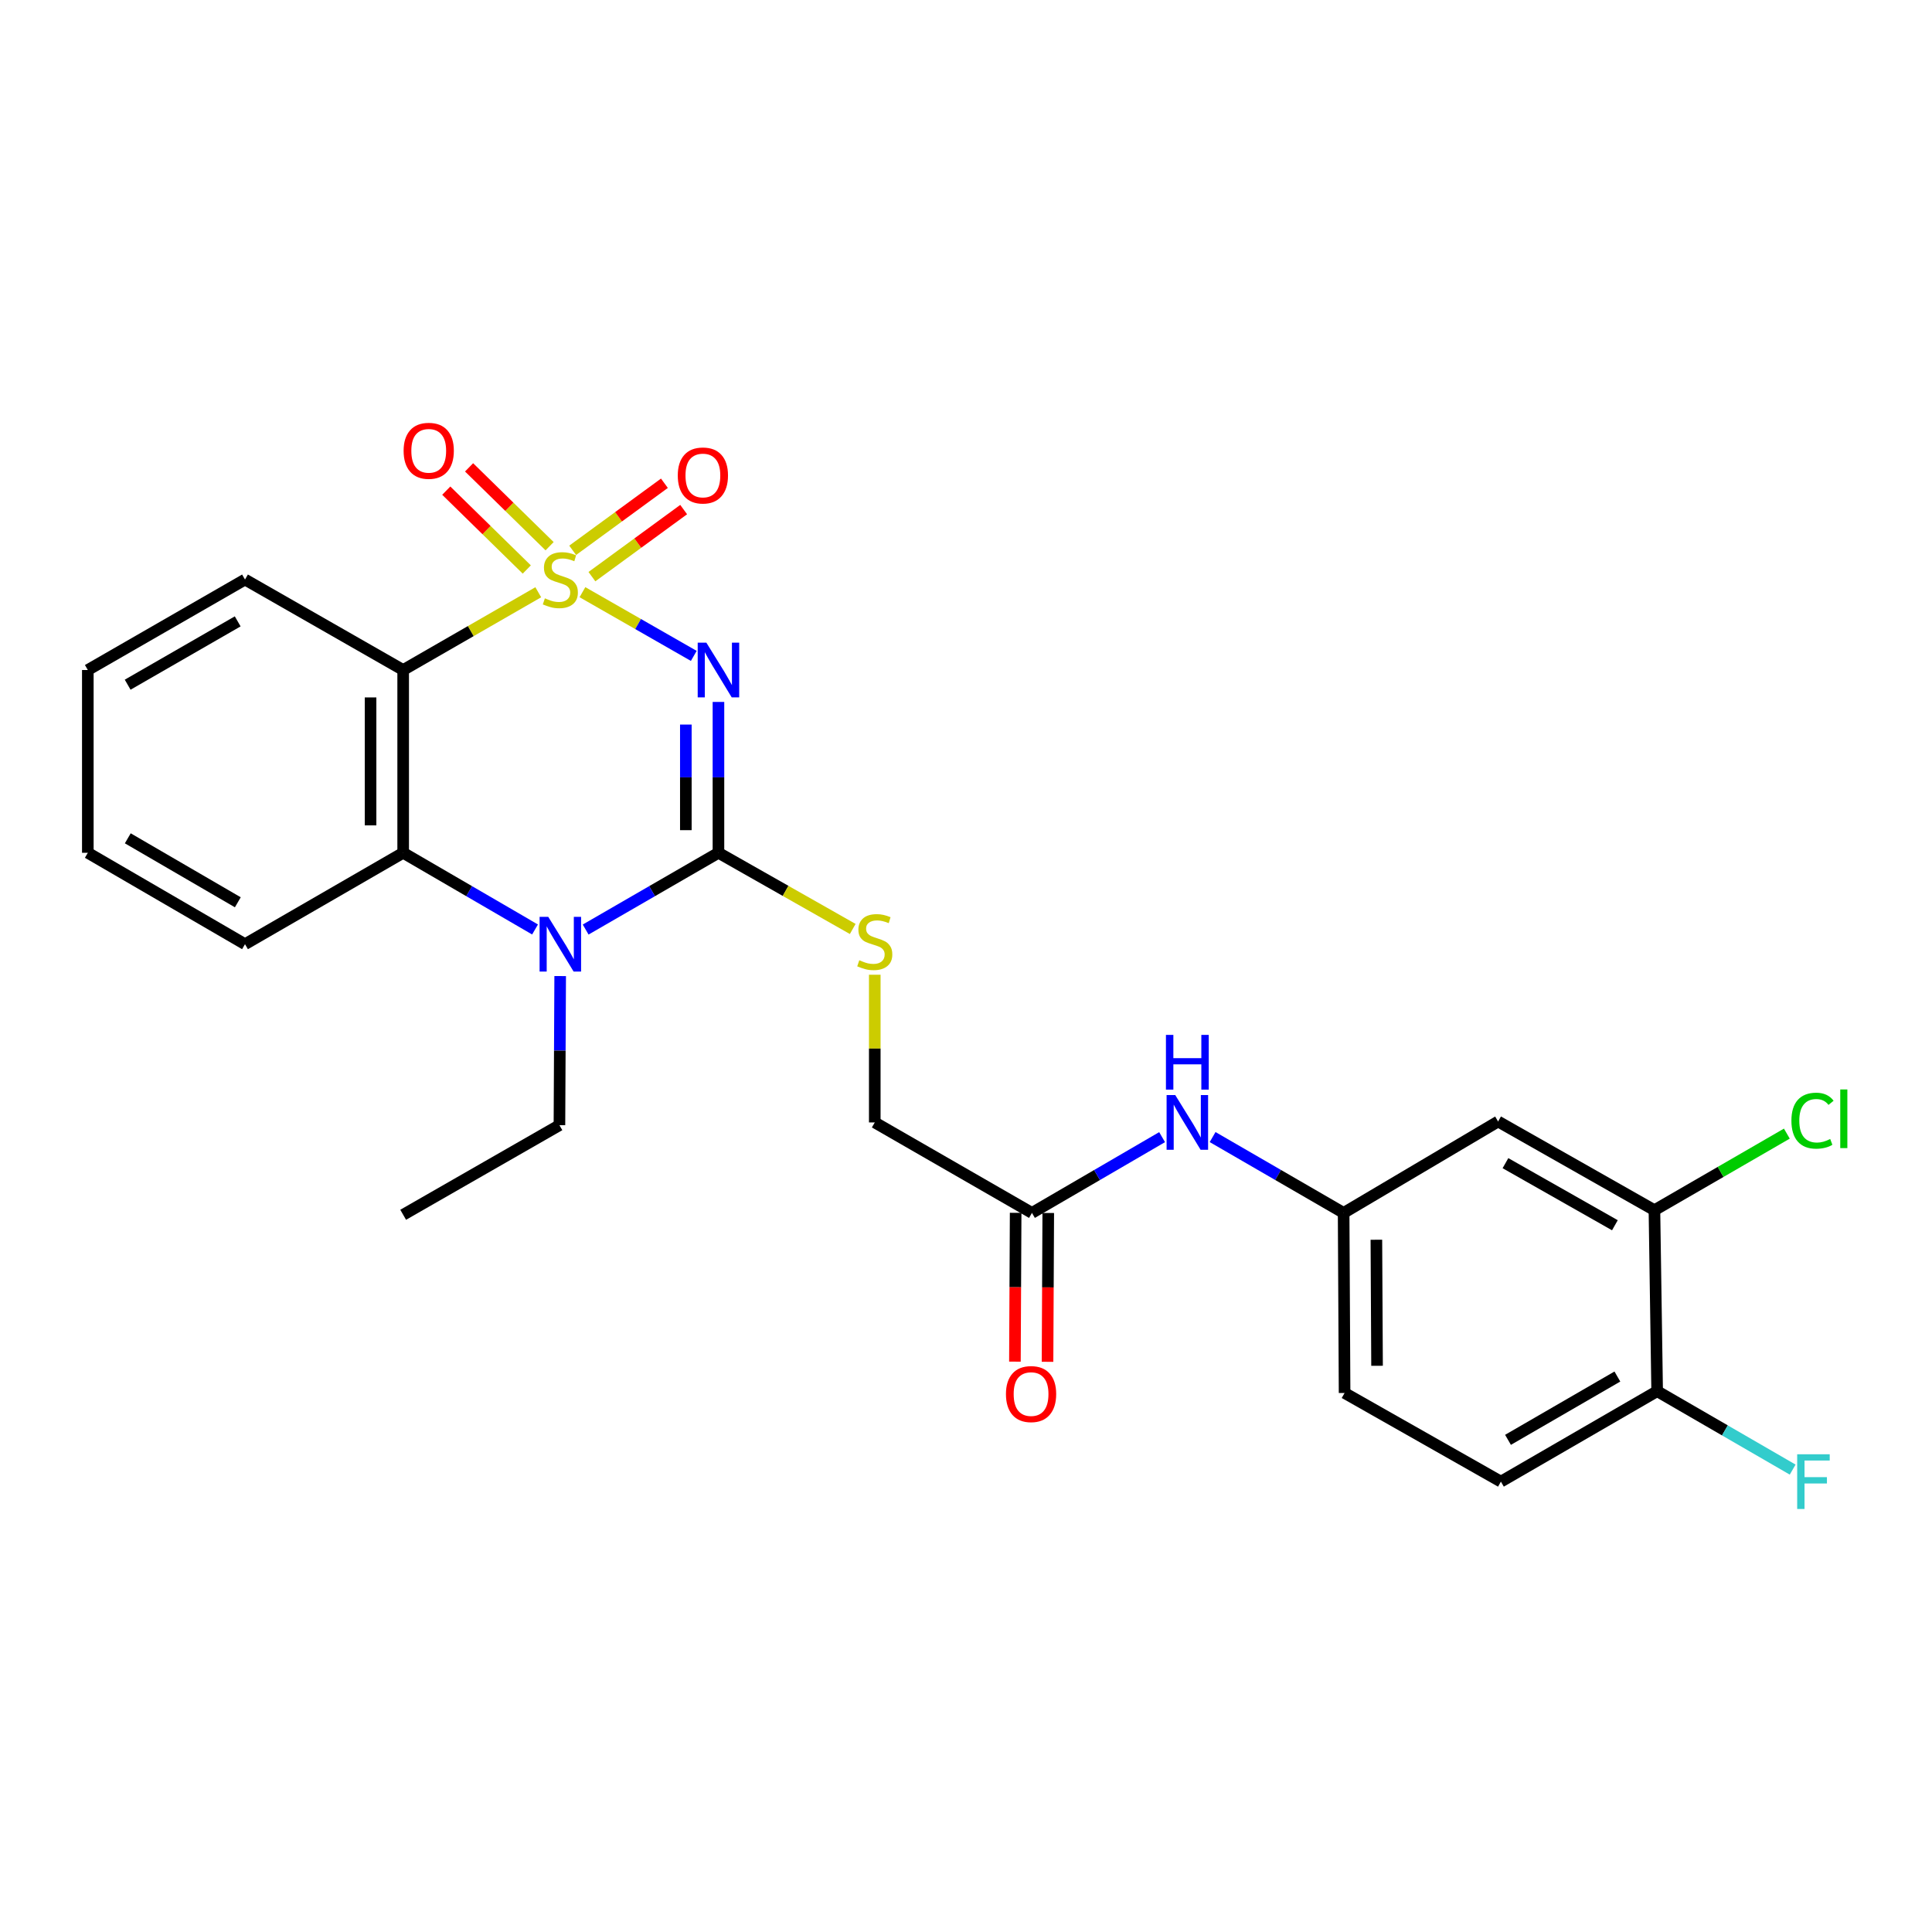 <?xml version='1.0' encoding='iso-8859-1'?>
<svg version='1.1' baseProfile='full'
              xmlns='http://www.w3.org/2000/svg'
                      xmlns:rdkit='http://www.rdkit.org/xml'
                      xmlns:xlink='http://www.w3.org/1999/xlink'
                  xml:space='preserve'
width='1000px' height='1000px' viewBox='0 0 1000 1000'>
<!-- END OF HEADER -->
<rect style='opacity:1.0;fill:#FFFFFF;stroke:none' width='1000' height='1000' x='0' y='0'> </rect>
<path class='bond-0' d='M 301.468,306.514 L 330.284,323.002' style='fill:none;fill-rule:evenodd;stroke:#CCCC00;stroke-width:6px;stroke-linecap:butt;stroke-linejoin:miter;stroke-opacity:1' />
<path class='bond-0' d='M 330.284,323.002 L 359.1,339.49' style='fill:none;fill-rule:evenodd;stroke:#0000FF;stroke-width:6px;stroke-linecap:butt;stroke-linejoin:miter;stroke-opacity:1' />
<path class='bond-2' d='M 278.604,306.547 L 243.642,326.671' style='fill:none;fill-rule:evenodd;stroke:#CCCC00;stroke-width:6px;stroke-linecap:butt;stroke-linejoin:miter;stroke-opacity:1' />
<path class='bond-2' d='M 243.642,326.671 L 208.68,346.796' style='fill:none;fill-rule:evenodd;stroke:#000000;stroke-width:6px;stroke-linecap:butt;stroke-linejoin:miter;stroke-opacity:1' />
<path class='bond-5' d='M 306.376,298.473 L 330.119,281.115' style='fill:none;fill-rule:evenodd;stroke:#CCCC00;stroke-width:6px;stroke-linecap:butt;stroke-linejoin:miter;stroke-opacity:1' />
<path class='bond-5' d='M 330.119,281.115 L 353.861,263.757' style='fill:none;fill-rule:evenodd;stroke:#FF0000;stroke-width:6px;stroke-linecap:butt;stroke-linejoin:miter;stroke-opacity:1' />
<path class='bond-5' d='M 296.415,284.848 L 320.158,267.49' style='fill:none;fill-rule:evenodd;stroke:#CCCC00;stroke-width:6px;stroke-linecap:butt;stroke-linejoin:miter;stroke-opacity:1' />
<path class='bond-5' d='M 320.158,267.49 L 343.9,250.132' style='fill:none;fill-rule:evenodd;stroke:#FF0000;stroke-width:6px;stroke-linecap:butt;stroke-linejoin:miter;stroke-opacity:1' />
<path class='bond-6' d='M 284.471,282.713 L 263.634,262.307' style='fill:none;fill-rule:evenodd;stroke:#CCCC00;stroke-width:6px;stroke-linecap:butt;stroke-linejoin:miter;stroke-opacity:1' />
<path class='bond-6' d='M 263.634,262.307 L 242.797,241.9' style='fill:none;fill-rule:evenodd;stroke:#FF0000;stroke-width:6px;stroke-linecap:butt;stroke-linejoin:miter;stroke-opacity:1' />
<path class='bond-6' d='M 272.662,294.772 L 251.825,274.365' style='fill:none;fill-rule:evenodd;stroke:#CCCC00;stroke-width:6px;stroke-linecap:butt;stroke-linejoin:miter;stroke-opacity:1' />
<path class='bond-6' d='M 251.825,274.365 L 230.988,253.958' style='fill:none;fill-rule:evenodd;stroke:#FF0000;stroke-width:6px;stroke-linecap:butt;stroke-linejoin:miter;stroke-opacity:1' />
<path class='bond-1' d='M 371.868,363.321 L 371.868,402.362' style='fill:none;fill-rule:evenodd;stroke:#0000FF;stroke-width:6px;stroke-linecap:butt;stroke-linejoin:miter;stroke-opacity:1' />
<path class='bond-1' d='M 371.868,402.362 L 371.868,441.404' style='fill:none;fill-rule:evenodd;stroke:#000000;stroke-width:6px;stroke-linecap:butt;stroke-linejoin:miter;stroke-opacity:1' />
<path class='bond-1' d='M 354.991,375.033 L 354.991,402.362' style='fill:none;fill-rule:evenodd;stroke:#0000FF;stroke-width:6px;stroke-linecap:butt;stroke-linejoin:miter;stroke-opacity:1' />
<path class='bond-1' d='M 354.991,402.362 L 354.991,429.692' style='fill:none;fill-rule:evenodd;stroke:#000000;stroke-width:6px;stroke-linecap:butt;stroke-linejoin:miter;stroke-opacity:1' />
<path class='bond-7' d='M 371.868,441.404 L 406.62,461.118' style='fill:none;fill-rule:evenodd;stroke:#000000;stroke-width:6px;stroke-linecap:butt;stroke-linejoin:miter;stroke-opacity:1' />
<path class='bond-7' d='M 406.62,461.118 L 441.372,480.832' style='fill:none;fill-rule:evenodd;stroke:#CCCC00;stroke-width:6px;stroke-linecap:butt;stroke-linejoin:miter;stroke-opacity:1' />
<path class='bond-26' d='M 371.868,441.404 L 337.501,461.269' style='fill:none;fill-rule:evenodd;stroke:#000000;stroke-width:6px;stroke-linecap:butt;stroke-linejoin:miter;stroke-opacity:1' />
<path class='bond-26' d='M 337.501,461.269 L 303.133,481.134' style='fill:none;fill-rule:evenodd;stroke:#0000FF;stroke-width:6px;stroke-linecap:butt;stroke-linejoin:miter;stroke-opacity:1' />
<path class='bond-4' d='M 208.68,346.796 L 208.68,441.404' style='fill:none;fill-rule:evenodd;stroke:#000000;stroke-width:6px;stroke-linecap:butt;stroke-linejoin:miter;stroke-opacity:1' />
<path class='bond-4' d='M 191.802,360.987 L 191.802,427.213' style='fill:none;fill-rule:evenodd;stroke:#000000;stroke-width:6px;stroke-linecap:butt;stroke-linejoin:miter;stroke-opacity:1' />
<path class='bond-20' d='M 208.68,346.796 L 126.814,299.97' style='fill:none;fill-rule:evenodd;stroke:#000000;stroke-width:6px;stroke-linecap:butt;stroke-linejoin:miter;stroke-opacity:1' />
<path class='bond-3' d='M 276.938,481.095 L 242.809,461.25' style='fill:none;fill-rule:evenodd;stroke:#0000FF;stroke-width:6px;stroke-linecap:butt;stroke-linejoin:miter;stroke-opacity:1' />
<path class='bond-3' d='M 242.809,461.25 L 208.68,441.404' style='fill:none;fill-rule:evenodd;stroke:#000000;stroke-width:6px;stroke-linecap:butt;stroke-linejoin:miter;stroke-opacity:1' />
<path class='bond-18' d='M 289.948,505.21 L 289.755,543.8' style='fill:none;fill-rule:evenodd;stroke:#0000FF;stroke-width:6px;stroke-linecap:butt;stroke-linejoin:miter;stroke-opacity:1' />
<path class='bond-18' d='M 289.755,543.8 L 289.562,582.389' style='fill:none;fill-rule:evenodd;stroke:#000000;stroke-width:6px;stroke-linecap:butt;stroke-linejoin:miter;stroke-opacity:1' />
<path class='bond-22' d='M 208.68,441.404 L 126.814,488.708' style='fill:none;fill-rule:evenodd;stroke:#000000;stroke-width:6px;stroke-linecap:butt;stroke-linejoin:miter;stroke-opacity:1' />
<path class='bond-15' d='M 452.778,504.524 L 452.778,542.748' style='fill:none;fill-rule:evenodd;stroke:#CCCC00;stroke-width:6px;stroke-linecap:butt;stroke-linejoin:miter;stroke-opacity:1' />
<path class='bond-15' d='M 452.778,542.748 L 452.778,580.973' style='fill:none;fill-rule:evenodd;stroke:#000000;stroke-width:6px;stroke-linecap:butt;stroke-linejoin:miter;stroke-opacity:1' />
<path class='bond-8' d='M 856.331,626.392 L 775.413,580.485' style='fill:none;fill-rule:evenodd;stroke:#000000;stroke-width:6px;stroke-linecap:butt;stroke-linejoin:miter;stroke-opacity:1' />
<path class='bond-8' d='M 835.865,634.186 L 779.222,602.051' style='fill:none;fill-rule:evenodd;stroke:#000000;stroke-width:6px;stroke-linecap:butt;stroke-linejoin:miter;stroke-opacity:1' />
<path class='bond-17' d='M 856.331,626.392 L 890.6,606.576' style='fill:none;fill-rule:evenodd;stroke:#000000;stroke-width:6px;stroke-linecap:butt;stroke-linejoin:miter;stroke-opacity:1' />
<path class='bond-17' d='M 890.6,606.576 L 924.868,586.76' style='fill:none;fill-rule:evenodd;stroke:#00CC00;stroke-width:6px;stroke-linecap:butt;stroke-linejoin:miter;stroke-opacity:1' />
<path class='bond-28' d='M 856.331,626.392 L 857.738,720.073' style='fill:none;fill-rule:evenodd;stroke:#000000;stroke-width:6px;stroke-linecap:butt;stroke-linejoin:miter;stroke-opacity:1' />
<path class='bond-9' d='M 775.413,580.485 L 695.459,627.799' style='fill:none;fill-rule:evenodd;stroke:#000000;stroke-width:6px;stroke-linecap:butt;stroke-linejoin:miter;stroke-opacity:1' />
<path class='bond-10' d='M 534.137,627.799 L 452.778,580.973' style='fill:none;fill-rule:evenodd;stroke:#000000;stroke-width:6px;stroke-linecap:butt;stroke-linejoin:miter;stroke-opacity:1' />
<path class='bond-11' d='M 534.137,627.799 L 567.82,608.19' style='fill:none;fill-rule:evenodd;stroke:#000000;stroke-width:6px;stroke-linecap:butt;stroke-linejoin:miter;stroke-opacity:1' />
<path class='bond-11' d='M 567.82,608.19 L 601.502,588.58' style='fill:none;fill-rule:evenodd;stroke:#0000FF;stroke-width:6px;stroke-linecap:butt;stroke-linejoin:miter;stroke-opacity:1' />
<path class='bond-14' d='M 525.699,627.758 L 525.51,666.271' style='fill:none;fill-rule:evenodd;stroke:#000000;stroke-width:6px;stroke-linecap:butt;stroke-linejoin:miter;stroke-opacity:1' />
<path class='bond-14' d='M 525.51,666.271 L 525.321,704.785' style='fill:none;fill-rule:evenodd;stroke:#FF0000;stroke-width:6px;stroke-linecap:butt;stroke-linejoin:miter;stroke-opacity:1' />
<path class='bond-14' d='M 542.576,627.84 L 542.387,666.354' style='fill:none;fill-rule:evenodd;stroke:#000000;stroke-width:6px;stroke-linecap:butt;stroke-linejoin:miter;stroke-opacity:1' />
<path class='bond-14' d='M 542.387,666.354 L 542.198,704.868' style='fill:none;fill-rule:evenodd;stroke:#FF0000;stroke-width:6px;stroke-linecap:butt;stroke-linejoin:miter;stroke-opacity:1' />
<path class='bond-12' d='M 627.645,588.543 L 661.552,608.171' style='fill:none;fill-rule:evenodd;stroke:#0000FF;stroke-width:6px;stroke-linecap:butt;stroke-linejoin:miter;stroke-opacity:1' />
<path class='bond-12' d='M 661.552,608.171 L 695.459,627.799' style='fill:none;fill-rule:evenodd;stroke:#000000;stroke-width:6px;stroke-linecap:butt;stroke-linejoin:miter;stroke-opacity:1' />
<path class='bond-19' d='M 695.459,627.799 L 695.956,721.001' style='fill:none;fill-rule:evenodd;stroke:#000000;stroke-width:6px;stroke-linecap:butt;stroke-linejoin:miter;stroke-opacity:1' />
<path class='bond-19' d='M 712.411,641.689 L 712.759,706.931' style='fill:none;fill-rule:evenodd;stroke:#000000;stroke-width:6px;stroke-linecap:butt;stroke-linejoin:miter;stroke-opacity:1' />
<path class='bond-13' d='M 857.738,720.073 L 776.866,766.889' style='fill:none;fill-rule:evenodd;stroke:#000000;stroke-width:6px;stroke-linecap:butt;stroke-linejoin:miter;stroke-opacity:1' />
<path class='bond-13' d='M 837.151,712.489 L 780.541,745.26' style='fill:none;fill-rule:evenodd;stroke:#000000;stroke-width:6px;stroke-linecap:butt;stroke-linejoin:miter;stroke-opacity:1' />
<path class='bond-21' d='M 857.738,720.073 L 892.81,740.369' style='fill:none;fill-rule:evenodd;stroke:#000000;stroke-width:6px;stroke-linecap:butt;stroke-linejoin:miter;stroke-opacity:1' />
<path class='bond-21' d='M 892.81,740.369 L 927.881,760.665' style='fill:none;fill-rule:evenodd;stroke:#33CCCC;stroke-width:6px;stroke-linecap:butt;stroke-linejoin:miter;stroke-opacity:1' />
<path class='bond-16' d='M 776.866,766.889 L 695.956,721.001' style='fill:none;fill-rule:evenodd;stroke:#000000;stroke-width:6px;stroke-linecap:butt;stroke-linejoin:miter;stroke-opacity:1' />
<path class='bond-23' d='M 289.562,582.389 L 208.68,628.765' style='fill:none;fill-rule:evenodd;stroke:#000000;stroke-width:6px;stroke-linecap:butt;stroke-linejoin:miter;stroke-opacity:1' />
<path class='bond-24' d='M 126.814,299.97 L 45.455,346.796' style='fill:none;fill-rule:evenodd;stroke:#000000;stroke-width:6px;stroke-linecap:butt;stroke-linejoin:miter;stroke-opacity:1' />
<path class='bond-24' d='M 123.029,321.621 L 66.078,354.4' style='fill:none;fill-rule:evenodd;stroke:#000000;stroke-width:6px;stroke-linecap:butt;stroke-linejoin:miter;stroke-opacity:1' />
<path class='bond-27' d='M 126.814,488.708 L 45.455,441.404' style='fill:none;fill-rule:evenodd;stroke:#000000;stroke-width:6px;stroke-linecap:butt;stroke-linejoin:miter;stroke-opacity:1' />
<path class='bond-27' d='M 123.094,467.022 L 66.142,433.909' style='fill:none;fill-rule:evenodd;stroke:#000000;stroke-width:6px;stroke-linecap:butt;stroke-linejoin:miter;stroke-opacity:1' />
<path class='bond-25' d='M 45.455,346.796 L 45.455,441.404' style='fill:none;fill-rule:evenodd;stroke:#000000;stroke-width:6px;stroke-linecap:butt;stroke-linejoin:miter;stroke-opacity:1' />
<path  class='atom-0' d='M 282.03 309.69
Q 282.35 309.81, 283.67 310.37
Q 284.99 310.93, 286.43 311.29
Q 287.91 311.61, 289.35 311.61
Q 292.03 311.61, 293.59 310.33
Q 295.15 309.01, 295.15 306.73
Q 295.15 305.17, 294.35 304.21
Q 293.59 303.25, 292.39 302.73
Q 291.19 302.21, 289.19 301.61
Q 286.67 300.85, 285.15 300.13
Q 283.67 299.41, 282.59 297.89
Q 281.55 296.37, 281.55 293.81
Q 281.55 290.25, 283.95 288.05
Q 286.39 285.85, 291.19 285.85
Q 294.47 285.85, 298.19 287.41
L 297.27 290.49
Q 293.87 289.09, 291.31 289.09
Q 288.55 289.09, 287.03 290.25
Q 285.51 291.37, 285.55 293.33
Q 285.55 294.85, 286.31 295.77
Q 287.11 296.69, 288.23 297.21
Q 289.39 297.73, 291.31 298.33
Q 293.87 299.13, 295.39 299.93
Q 296.91 300.73, 297.99 302.37
Q 299.11 303.97, 299.11 306.73
Q 299.11 310.65, 296.47 312.77
Q 293.87 314.85, 289.51 314.85
Q 286.99 314.85, 285.07 314.29
Q 283.19 313.77, 280.95 312.85
L 282.03 309.69
' fill='#CCCC00'/>
<path  class='atom-1' d='M 365.608 332.636
L 374.888 347.636
Q 375.808 349.116, 377.288 351.796
Q 378.768 354.476, 378.848 354.636
L 378.848 332.636
L 382.608 332.636
L 382.608 360.956
L 378.728 360.956
L 368.768 344.556
Q 367.608 342.636, 366.368 340.436
Q 365.168 338.236, 364.808 337.556
L 364.808 360.956
L 361.128 360.956
L 361.128 332.636
L 365.608 332.636
' fill='#0000FF'/>
<path  class='atom-4' d='M 283.77 474.548
L 293.05 489.548
Q 293.97 491.028, 295.45 493.708
Q 296.93 496.388, 297.01 496.548
L 297.01 474.548
L 300.77 474.548
L 300.77 502.868
L 296.89 502.868
L 286.93 486.468
Q 285.77 484.548, 284.53 482.348
Q 283.33 480.148, 282.97 479.468
L 282.97 502.868
L 279.29 502.868
L 279.29 474.548
L 283.77 474.548
' fill='#0000FF'/>
<path  class='atom-6' d='M 350.814 246.107
Q 350.814 239.307, 354.174 235.507
Q 357.534 231.707, 363.814 231.707
Q 370.094 231.707, 373.454 235.507
Q 376.814 239.307, 376.814 246.107
Q 376.814 252.987, 373.414 256.907
Q 370.014 260.787, 363.814 260.787
Q 357.574 260.787, 354.174 256.907
Q 350.814 253.027, 350.814 246.107
M 363.814 257.587
Q 368.134 257.587, 370.454 254.707
Q 372.814 251.787, 372.814 246.107
Q 372.814 240.547, 370.454 237.747
Q 368.134 234.907, 363.814 234.907
Q 359.494 234.907, 357.134 237.707
Q 354.814 240.507, 354.814 246.107
Q 354.814 251.827, 357.134 254.707
Q 359.494 257.587, 363.814 257.587
' fill='#FF0000'/>
<path  class='atom-7' d='M 208.91 233.336
Q 208.91 226.536, 212.27 222.736
Q 215.63 218.936, 221.91 218.936
Q 228.19 218.936, 231.55 222.736
Q 234.91 226.536, 234.91 233.336
Q 234.91 240.216, 231.51 244.136
Q 228.11 248.016, 221.91 248.016
Q 215.67 248.016, 212.27 244.136
Q 208.91 240.256, 208.91 233.336
M 221.91 244.816
Q 226.23 244.816, 228.55 241.936
Q 230.91 239.016, 230.91 233.336
Q 230.91 227.776, 228.55 224.976
Q 226.23 222.136, 221.91 222.136
Q 217.59 222.136, 215.23 224.936
Q 212.91 227.736, 212.91 233.336
Q 212.91 239.056, 215.23 241.936
Q 217.59 244.816, 221.91 244.816
' fill='#FF0000'/>
<path  class='atom-8' d='M 444.778 497.022
Q 445.098 497.142, 446.418 497.702
Q 447.738 498.262, 449.178 498.622
Q 450.658 498.942, 452.098 498.942
Q 454.778 498.942, 456.338 497.662
Q 457.898 496.342, 457.898 494.062
Q 457.898 492.502, 457.098 491.542
Q 456.338 490.582, 455.138 490.062
Q 453.938 489.542, 451.938 488.942
Q 449.418 488.182, 447.898 487.462
Q 446.418 486.742, 445.338 485.222
Q 444.298 483.702, 444.298 481.142
Q 444.298 477.582, 446.698 475.382
Q 449.138 473.182, 453.938 473.182
Q 457.218 473.182, 460.938 474.742
L 460.018 477.822
Q 456.618 476.422, 454.058 476.422
Q 451.298 476.422, 449.778 477.582
Q 448.258 478.702, 448.298 480.662
Q 448.298 482.182, 449.058 483.102
Q 449.858 484.022, 450.978 484.542
Q 452.138 485.062, 454.058 485.662
Q 456.618 486.462, 458.138 487.262
Q 459.658 488.062, 460.738 489.702
Q 461.858 491.302, 461.858 494.062
Q 461.858 497.982, 459.218 500.102
Q 456.618 502.182, 452.258 502.182
Q 449.738 502.182, 447.818 501.622
Q 445.938 501.102, 443.698 500.182
L 444.778 497.022
' fill='#CCCC00'/>
<path  class='atom-12' d='M 608.309 566.813
L 617.589 581.813
Q 618.509 583.293, 619.989 585.973
Q 621.469 588.653, 621.549 588.813
L 621.549 566.813
L 625.309 566.813
L 625.309 595.133
L 621.429 595.133
L 611.469 578.733
Q 610.309 576.813, 609.069 574.613
Q 607.869 572.413, 607.509 571.733
L 607.509 595.133
L 603.829 595.133
L 603.829 566.813
L 608.309 566.813
' fill='#0000FF'/>
<path  class='atom-12' d='M 603.489 535.661
L 607.329 535.661
L 607.329 547.701
L 621.809 547.701
L 621.809 535.661
L 625.649 535.661
L 625.649 563.981
L 621.809 563.981
L 621.809 550.901
L 607.329 550.901
L 607.329 563.981
L 603.489 563.981
L 603.489 535.661
' fill='#0000FF'/>
<path  class='atom-15' d='M 520.678 721.569
Q 520.678 714.769, 524.038 710.969
Q 527.398 707.169, 533.678 707.169
Q 539.958 707.169, 543.318 710.969
Q 546.678 714.769, 546.678 721.569
Q 546.678 728.449, 543.278 732.369
Q 539.878 736.249, 533.678 736.249
Q 527.438 736.249, 524.038 732.369
Q 520.678 728.489, 520.678 721.569
M 533.678 733.049
Q 537.998 733.049, 540.318 730.169
Q 542.678 727.249, 542.678 721.569
Q 542.678 716.009, 540.318 713.209
Q 537.998 710.369, 533.678 710.369
Q 529.358 710.369, 526.998 713.169
Q 524.678 715.969, 524.678 721.569
Q 524.678 727.289, 526.998 730.169
Q 529.358 733.049, 533.678 733.049
' fill='#FF0000'/>
<path  class='atom-18' d='M 927.231 580.059
Q 927.231 573.019, 930.511 569.339
Q 933.831 565.619, 940.111 565.619
Q 945.951 565.619, 949.071 569.739
L 946.431 571.899
Q 944.151 568.899, 940.111 568.899
Q 935.831 568.899, 933.551 571.779
Q 931.311 574.619, 931.311 580.059
Q 931.311 585.659, 933.631 588.539
Q 935.991 591.419, 940.551 591.419
Q 943.671 591.419, 947.311 589.539
L 948.431 592.539
Q 946.951 593.499, 944.711 594.059
Q 942.471 594.619, 939.991 594.619
Q 933.831 594.619, 930.511 590.859
Q 927.231 587.099, 927.231 580.059
' fill='#00CC00'/>
<path  class='atom-18' d='M 952.511 563.899
L 956.191 563.899
L 956.191 594.259
L 952.511 594.259
L 952.511 563.899
' fill='#00CC00'/>
<path  class='atom-22' d='M 930.218 752.729
L 947.058 752.729
L 947.058 755.969
L 934.018 755.969
L 934.018 764.569
L 945.618 764.569
L 945.618 767.849
L 934.018 767.849
L 934.018 781.049
L 930.218 781.049
L 930.218 752.729
' fill='#33CCCC'/>
</svg>

